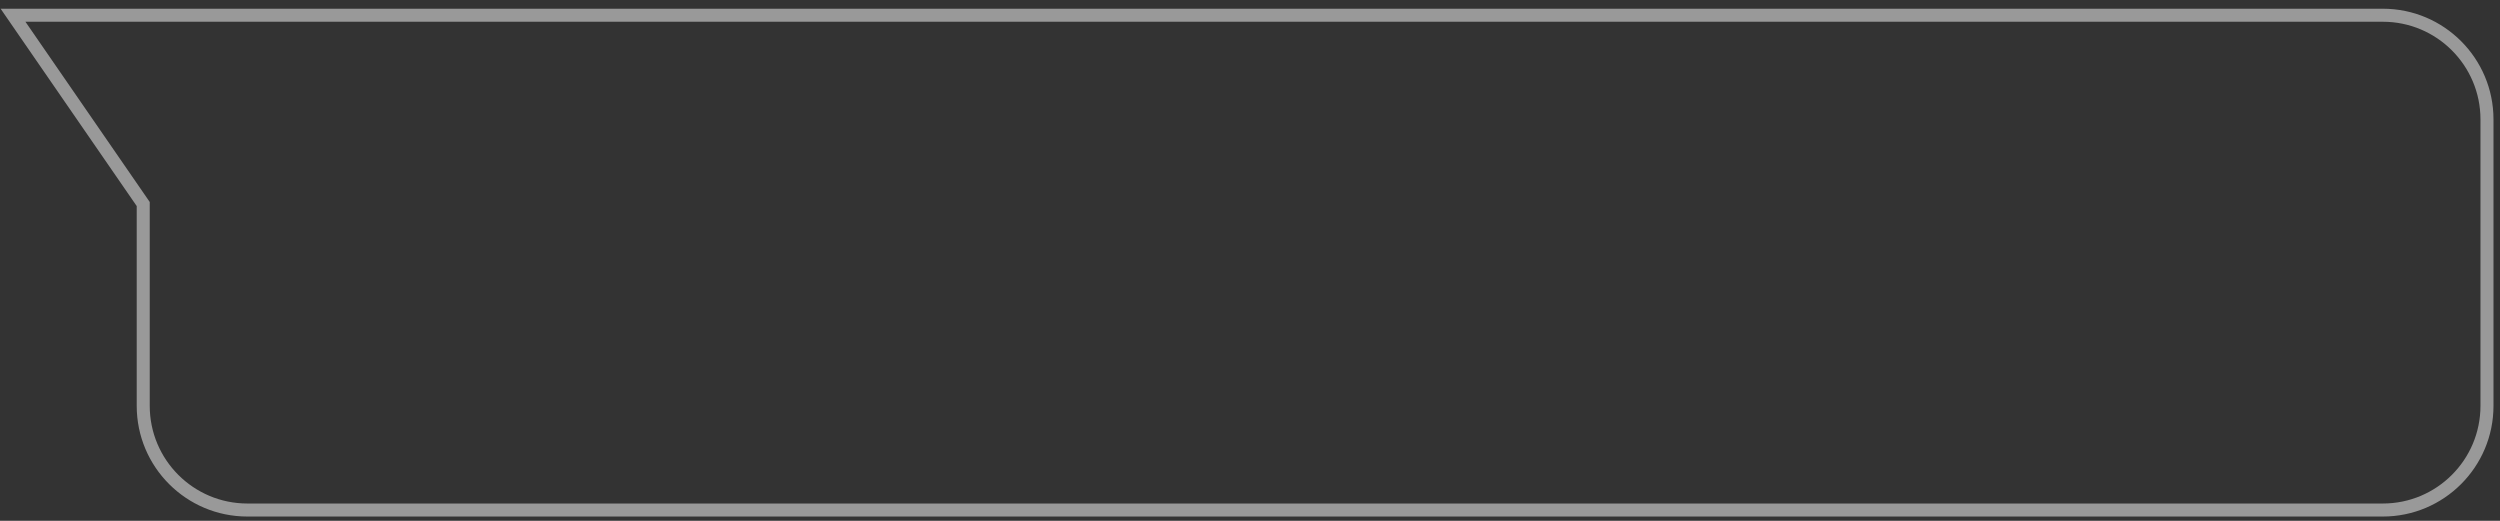 <?xml version="1.0" encoding="UTF-8"?> <svg xmlns="http://www.w3.org/2000/svg" width="192" height="40" viewBox="0 0 192 40" fill="none"><rect x="0" y="0" width="192" height="40" fill="#333333" stroke="none"/> <path opacity="0.5" d="M1 1.17V0.67H0.048L0.588 1.454L1 1.17ZM11 15.67H11.5V15.514L11.412 15.386L11 15.67ZM1 1.67H19V0.67H1V1.67ZM11.412 15.386L1.412 0.886L0.588 1.454L10.588 15.954L11.412 15.386ZM11.5 31.17V15.67H10.5V31.17H11.5ZM19 38.67C14.858 38.67 11.5 35.312 11.5 31.17H10.5C10.5 35.864 14.306 39.67 19 39.67V38.67ZM183 38.67H19V39.67H183V38.67ZM190.5 31.17C190.5 35.312 187.142 38.67 183 38.67V39.67C187.694 39.67 191.5 35.864 191.5 31.17H190.5ZM190.5 9.17V31.17H191.5V9.17H190.5ZM183 1.67C187.142 1.67 190.5 5.028 190.5 9.17H191.5C191.5 4.476 187.694 0.67 183 0.67V1.67ZM20 1.67H183V0.67H20V1.67ZM19 1.67H20V0.67H19V1.67Z" fill="white"></path> </svg> 